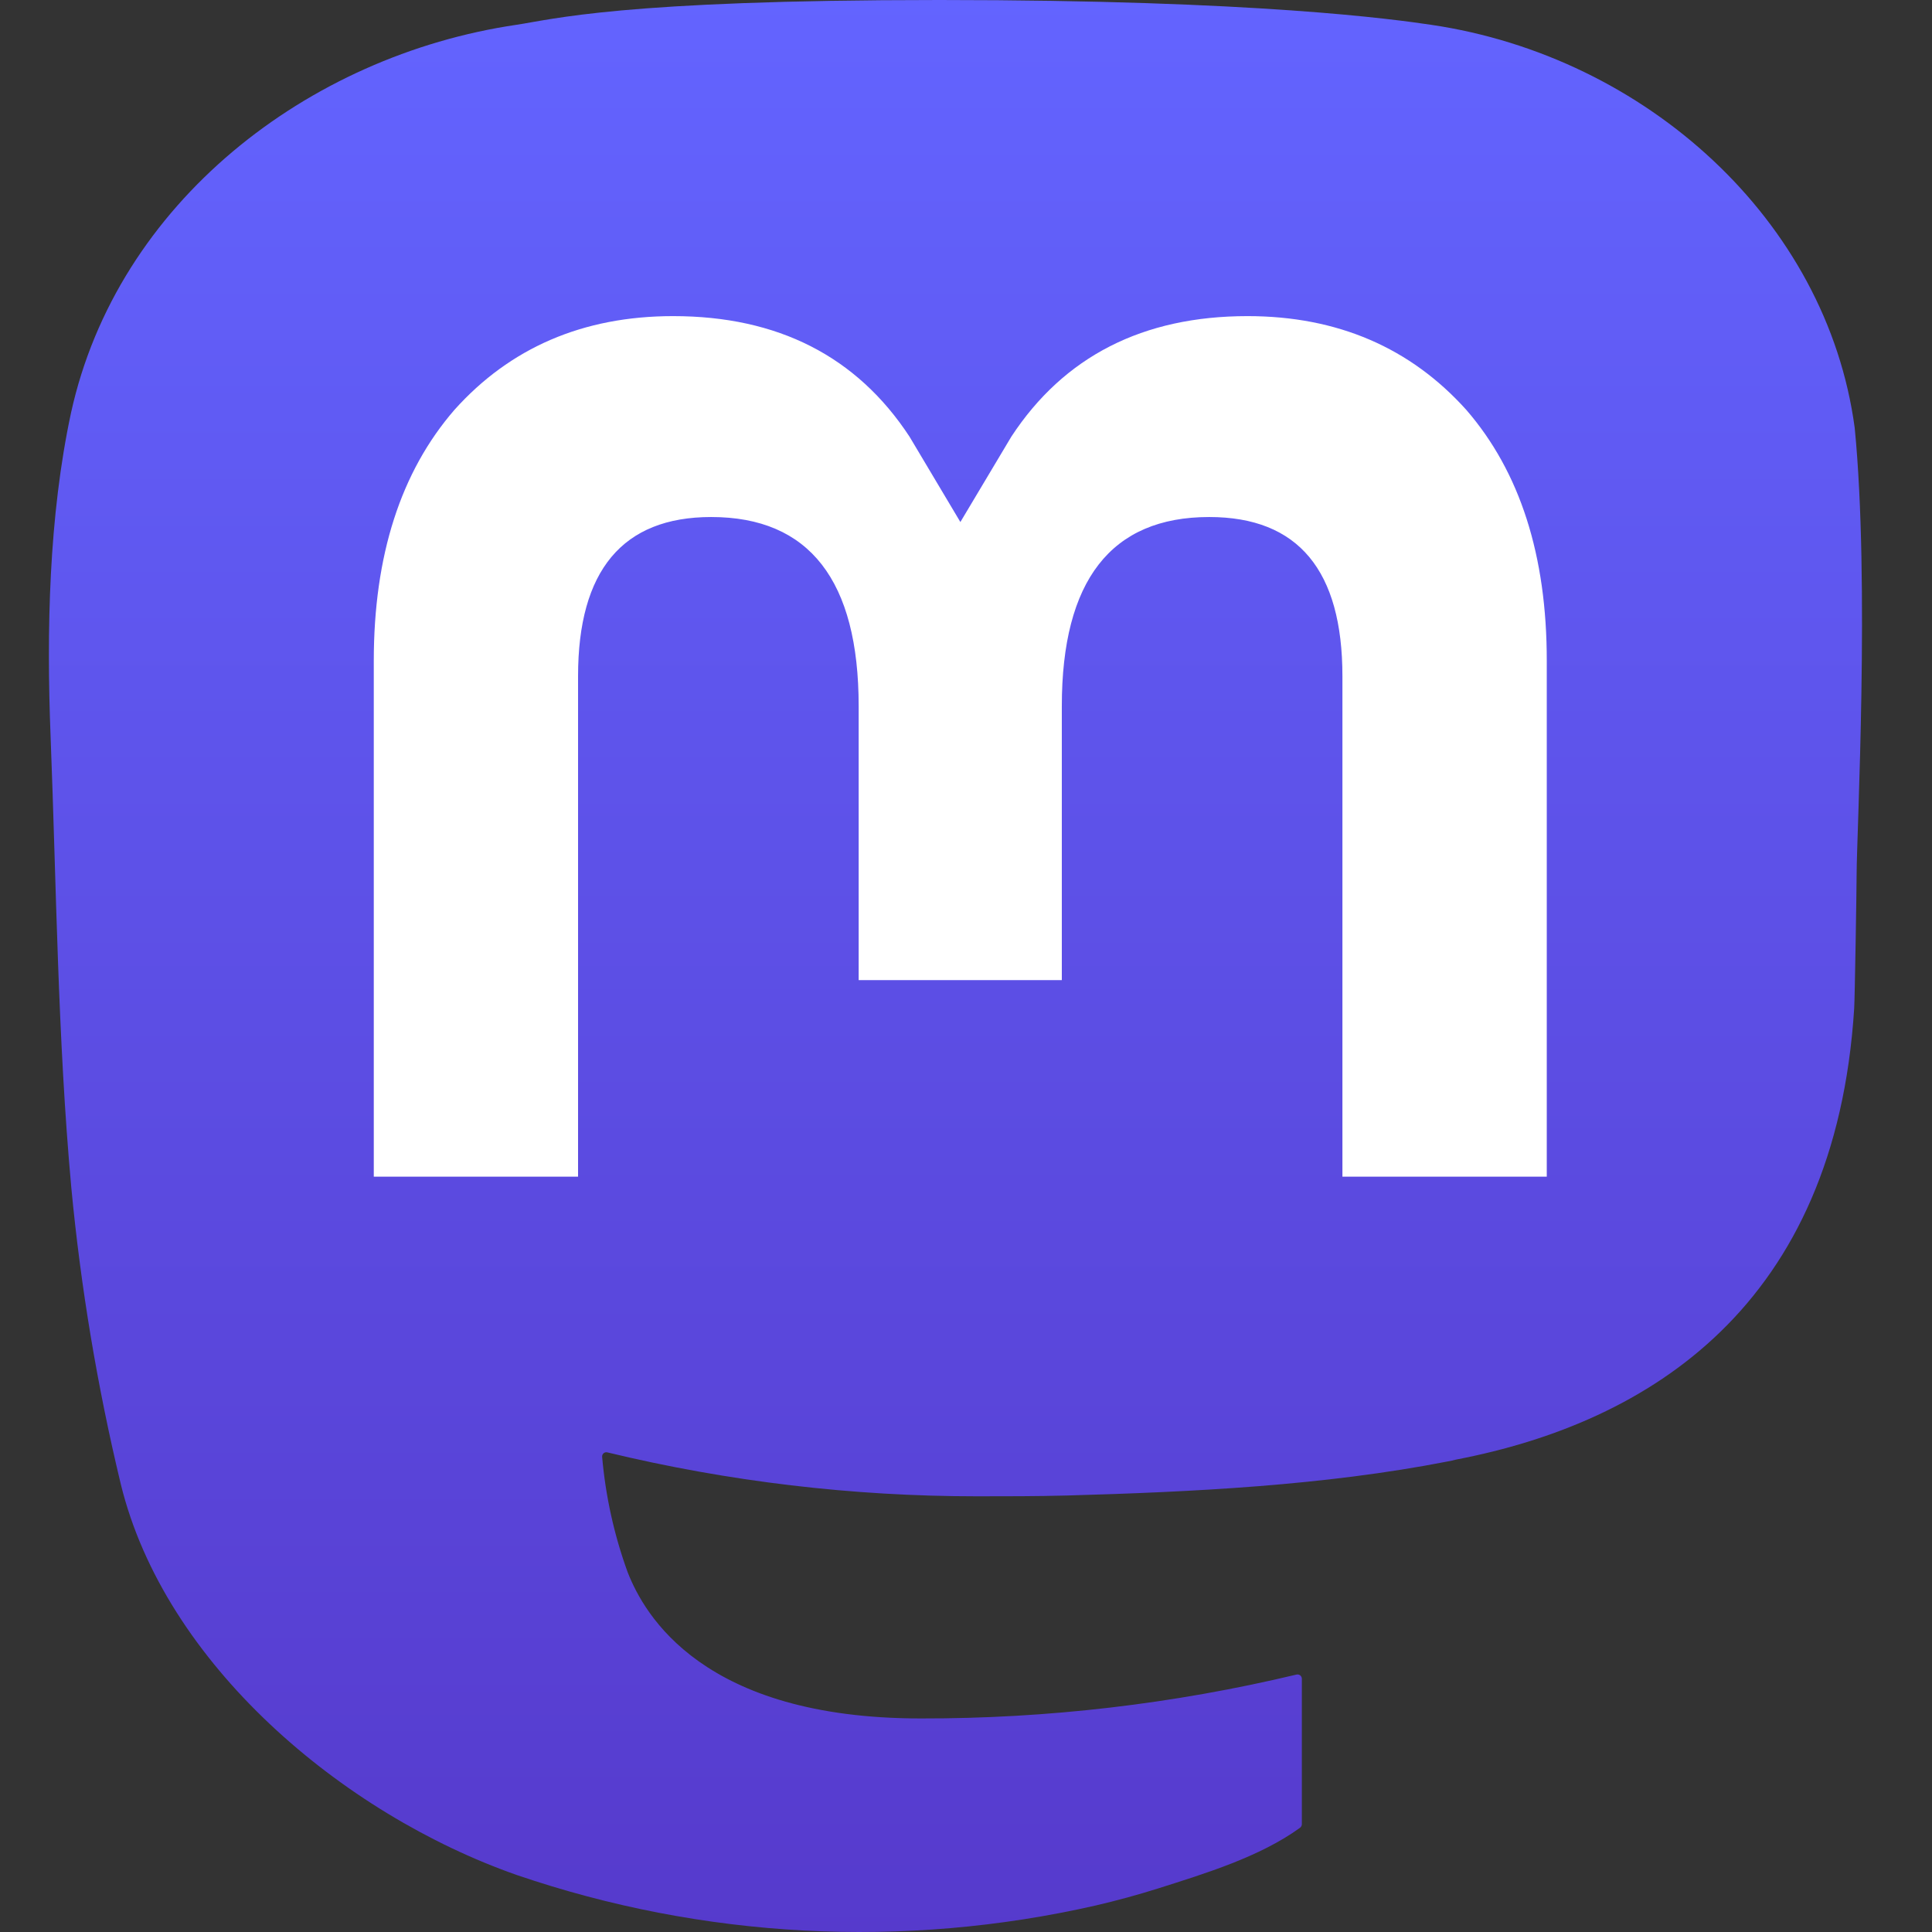 <?xml version="1.0" encoding="UTF-8" standalone="no"?>
<!DOCTYPE svg PUBLIC "-//W3C//DTD SVG 1.1//EN" "http://www.w3.org/Graphics/SVG/1.1/DTD/svg11.dtd">
<svg width="100%" height="100%" viewBox="0 0 512 512" version="1.1" xmlns="http://www.w3.org/2000/svg" xmlns:xlink="http://www.w3.org/1999/xlink" xml:space="preserve" xmlns:serif="http://www.serif.com/" style="fill-rule:evenodd;clip-rule:evenodd;stroke-linejoin:round;stroke-miterlimit:2;">
    <rect x="0" y="0" width="512" height="512" fill="#333333" stroke="none"/>
    <g id="logo-purple.svg" transform="matrix(6.481,0,0,6.481,256,256)">
        <g transform="matrix(1,0,0,1,-37.5,-39.5)">
            <clipPath id="_clip1">
                <rect x="0" y="0" width="75" height="79"/>
            </clipPath>
            <g clip-path="url(#_clip1)">
                <path d="M73.839,17.49C72.697,9.002 65.299,2.312 56.53,1.016C55.05,0.797 49.444,0 36.458,0L36.361,0C23.372,0 20.585,0.797 19.105,1.016C10.58,2.276 2.794,8.287 0.905,16.876C-0.004,21.106 -0.101,25.795 0.068,30.097C0.309,36.265 0.356,42.423 0.916,48.567C1.303,52.647 1.979,56.696 2.938,60.681C4.733,68.042 12.002,74.168 19.123,76.667C26.748,79.273 34.947,79.706 42.804,77.916C43.668,77.715 44.522,77.482 45.365,77.216C47.275,76.609 49.512,75.931 51.157,74.739C51.18,74.722 51.198,74.7 51.211,74.675C51.224,74.65 51.232,74.623 51.233,74.595L51.233,68.642C51.232,68.615 51.226,68.59 51.214,68.566C51.203,68.543 51.186,68.522 51.165,68.506C51.144,68.49 51.12,68.478 51.095,68.473C51.069,68.467 51.043,68.467 51.017,68.473C45.984,69.675 40.825,70.278 35.65,70.268C26.744,70.268 24.349,66.042 23.663,64.283C23.111,62.762 22.761,61.176 22.621,59.565C22.62,59.538 22.625,59.511 22.636,59.486C22.647,59.461 22.663,59.439 22.684,59.422C22.705,59.405 22.73,59.393 22.757,59.387C22.783,59.381 22.81,59.382 22.837,59.389C27.786,60.583 32.86,61.185 37.952,61.184C39.177,61.184 40.398,61.184 41.622,61.152C46.744,61.008 52.141,60.746 57.18,59.762C57.305,59.737 57.431,59.715 57.539,59.683C65.486,58.157 73.049,53.367 73.818,41.238C73.847,40.761 73.918,36.236 73.918,35.741C73.922,34.057 74.461,23.795 73.839,17.49Z" style="fill:url(#_Linear2);fill-rule:nonzero;"/>
                <path d="M61.248,27.026L61.248,48.114L52.892,48.114L52.892,27.648C52.892,23.339 51.096,21.141 47.444,21.141C43.429,21.141 41.418,23.741 41.418,28.876L41.418,40.078L33.111,40.078L33.111,28.876C33.111,23.741 31.097,21.141 27.081,21.141C23.451,21.141 21.637,23.339 21.637,27.648L21.637,48.114L13.284,48.114L13.284,27.026C13.284,22.718 14.384,19.295 16.584,16.757C18.854,14.226 21.831,12.926 25.526,12.926C29.804,12.926 33.036,14.57 35.191,17.856L37.27,21.346L39.353,17.856C41.507,14.57 44.74,12.926 49.01,12.926C52.701,12.926 55.678,14.226 57.955,16.757C60.153,19.292 61.251,22.715 61.248,27.026Z" style="fill:white;fill-rule:nonzero;"/>
            </g>
        </g>
    </g>
    <defs>
        <linearGradient id="_Linear2" x1="0" y1="0" x2="1" y2="0" gradientUnits="userSpaceOnUse" gradientTransform="matrix(4.83735e-15,79,-79,4.83735e-15,37.069,0)"><stop offset="0" style="stop-color:rgb(99,100,255);stop-opacity:1"/><stop offset="1" style="stop-color:rgb(86,58,204);stop-opacity:1"/></linearGradient>
    </defs>
</svg>

